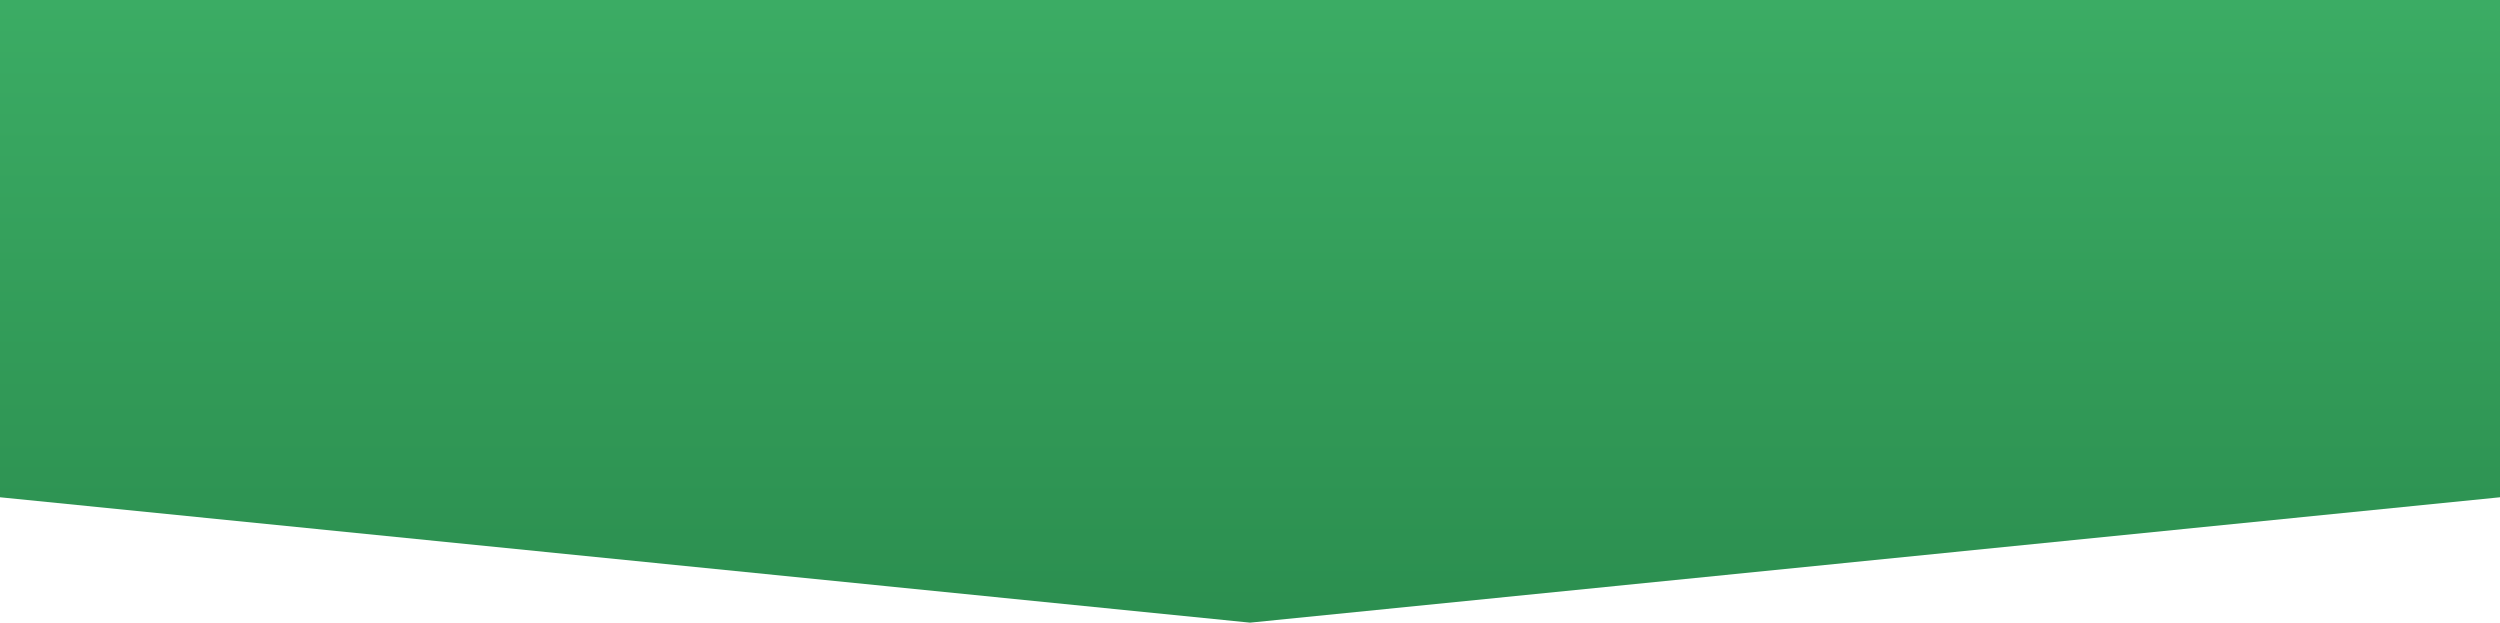 <svg width="265" height="66" viewBox="0 0 265 66" fill="none" xmlns="http://www.w3.org/2000/svg">
<path d="M0 0H265V52.711L132.5 66L0 52.711V0Z" fill="url(#paint0_linear_1647_8801)"/>
<defs>
<linearGradient id="paint0_linear_1647_8801" x1="132.5" y1="0" x2="132.5" y2="66" gradientUnits="userSpaceOnUse">
<stop stop-color="#3BAC64"/>
<stop offset="1" stop-color="#2B8E4F"/>
</linearGradient>
</defs>
</svg>
